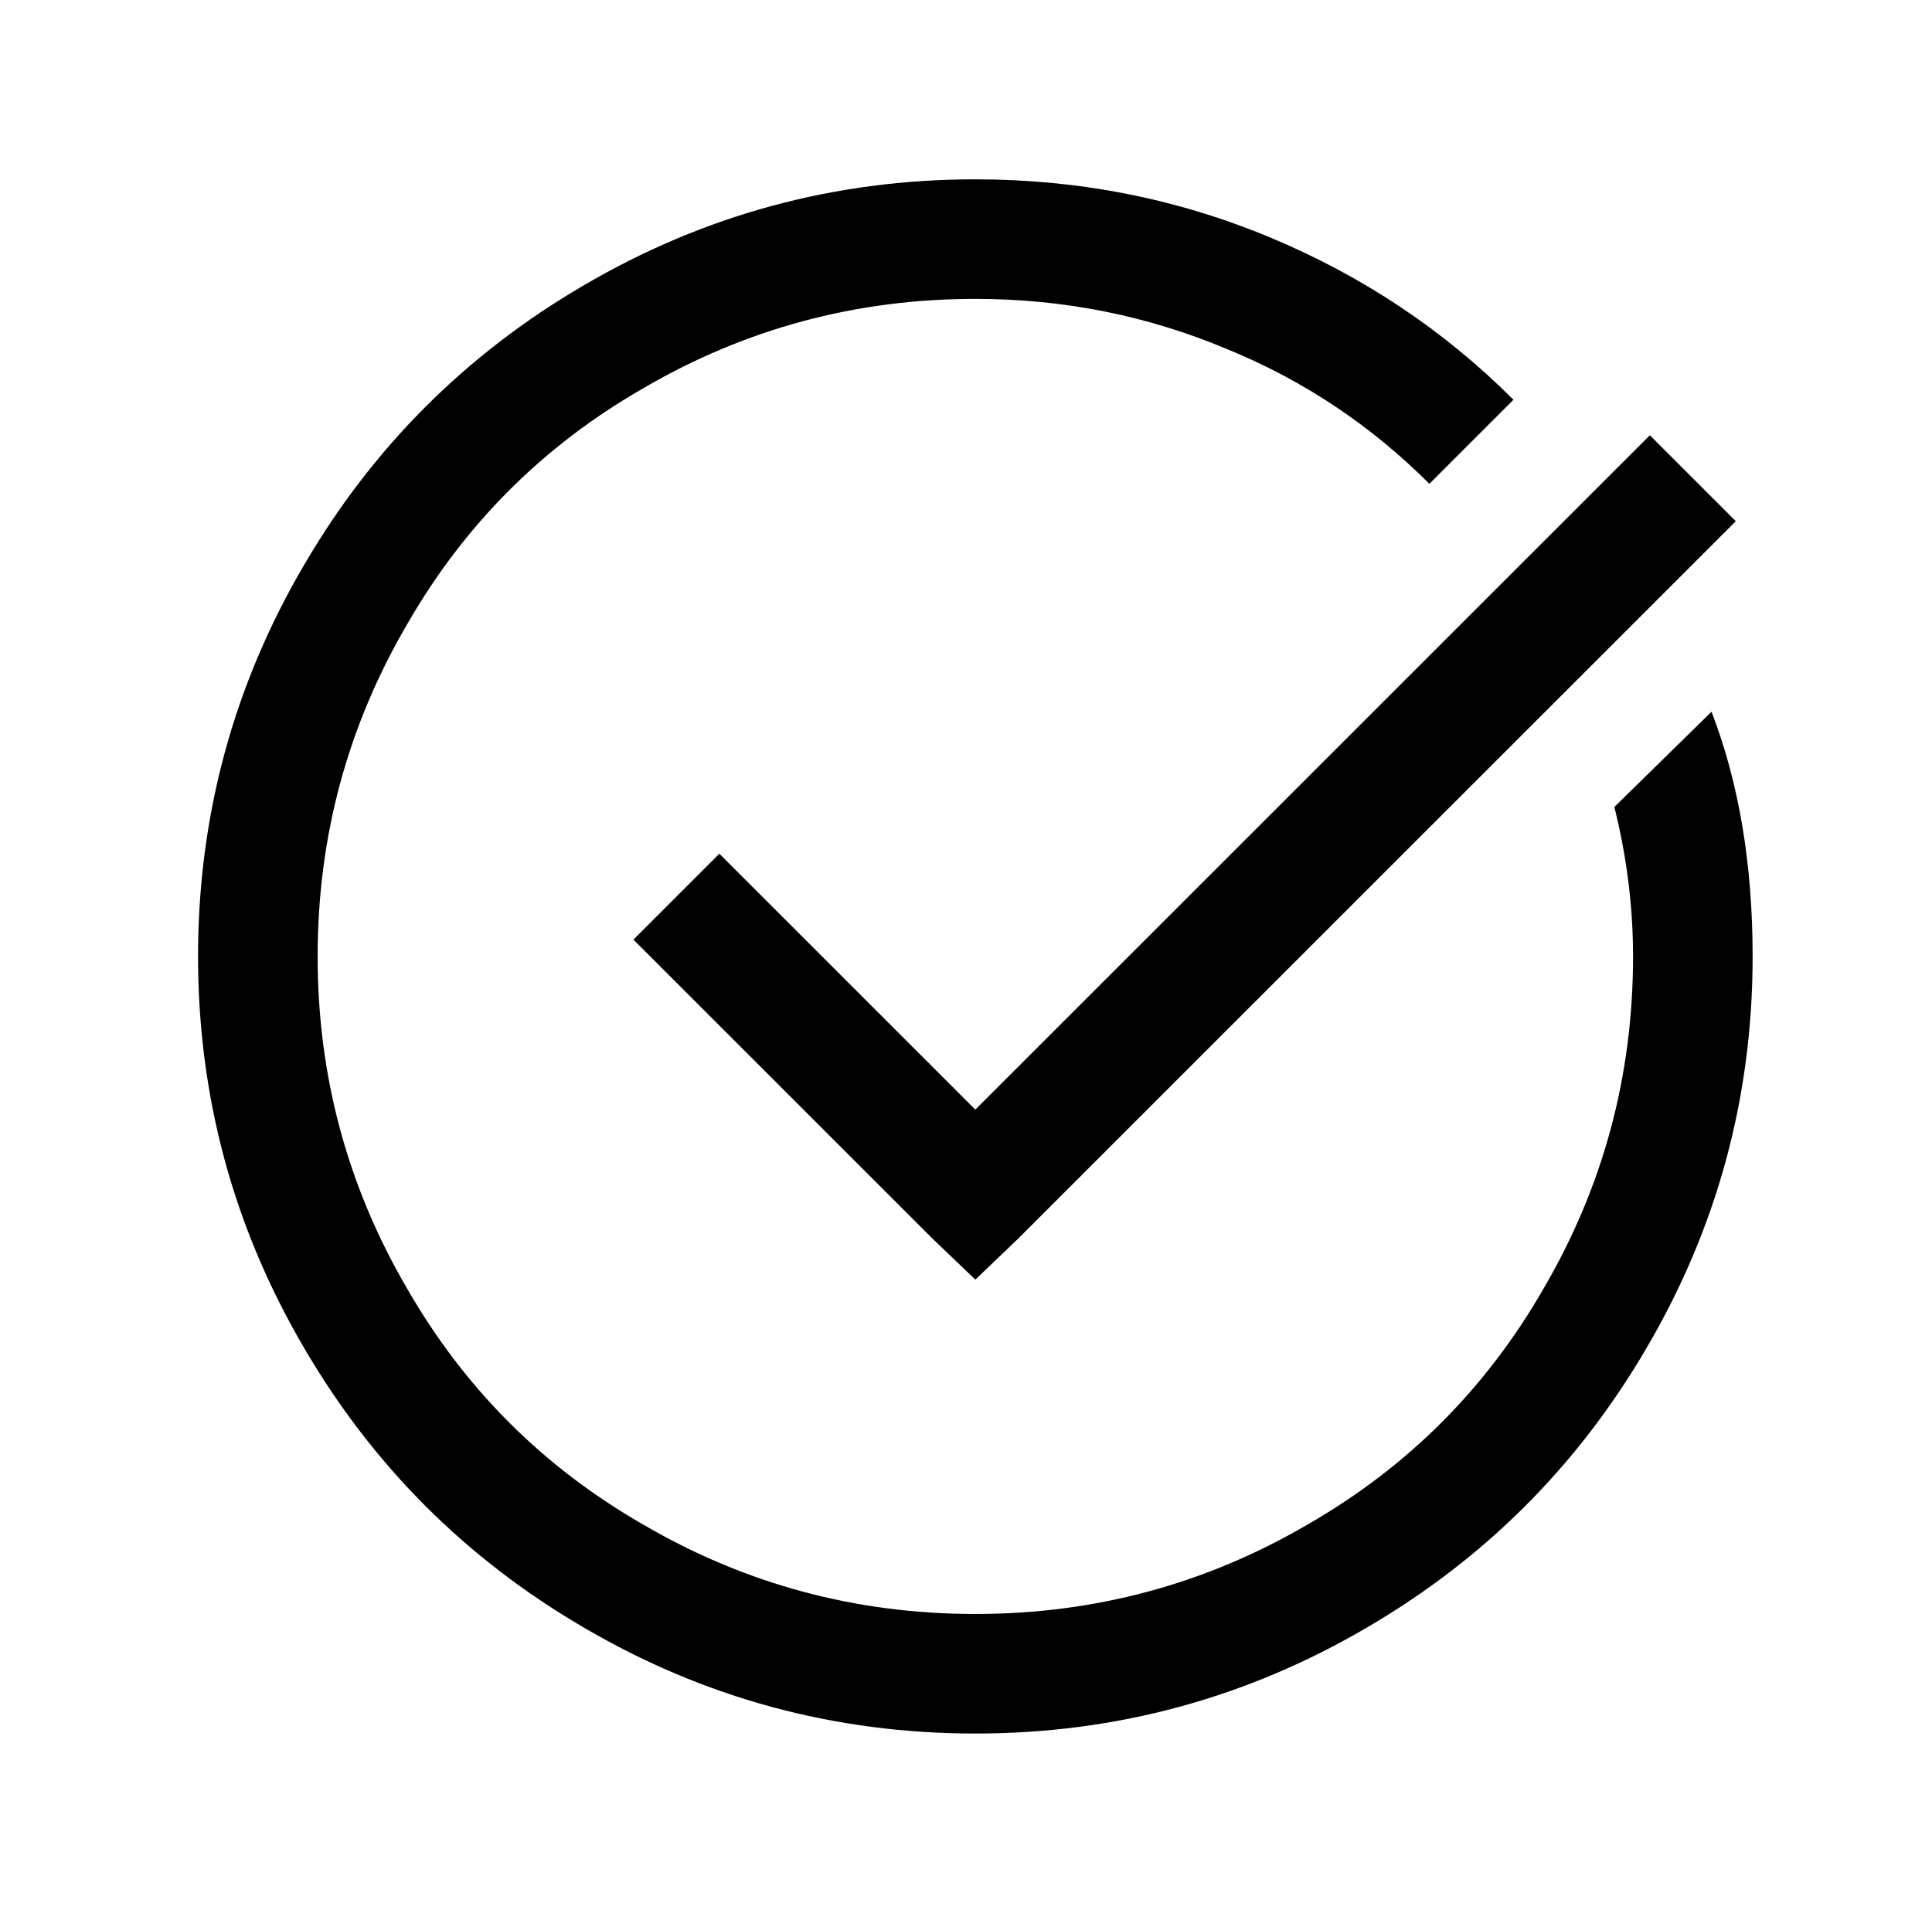 <?xml version="1.0" standalone="no"?>
<!DOCTYPE svg PUBLIC "-//W3C//DTD SVG 1.1//EN" "http://www.w3.org/Graphics/SVG/1.1/DTD/svg11.dtd" >
<svg xmlns="http://www.w3.org/2000/svg" xmlns:xlink="http://www.w3.org/1999/xlink" version="1.1" viewBox="-10 0 1034 1024">
   <path fill="currentColor"
d="M512 96q-113 0 -210 57q-94 55 -149 149q-57 97 -57 210t57 210q55 94 149 149q97 57 210 57t210 -57q94 -55 149 -149q57 -97 57 -210q0 -74 -22 -131l-52 51q10 40 10 80q0 96 -48 178q-46 80 -126 126q-82 48 -178 48t-178 -48q-80 -46 -126 -126q-48 -82 -48 -178
t48 -178q46 -80 126 -126q82 -48 178 -48q71 0 135 27q61 25 108 72l45 -45q-56 -56 -130.5 -87t-157.5 -31zM873 233l-361 361l-137 -137l-46 46l160 160l23 22l23 -22l384 -384z" />
</svg>
